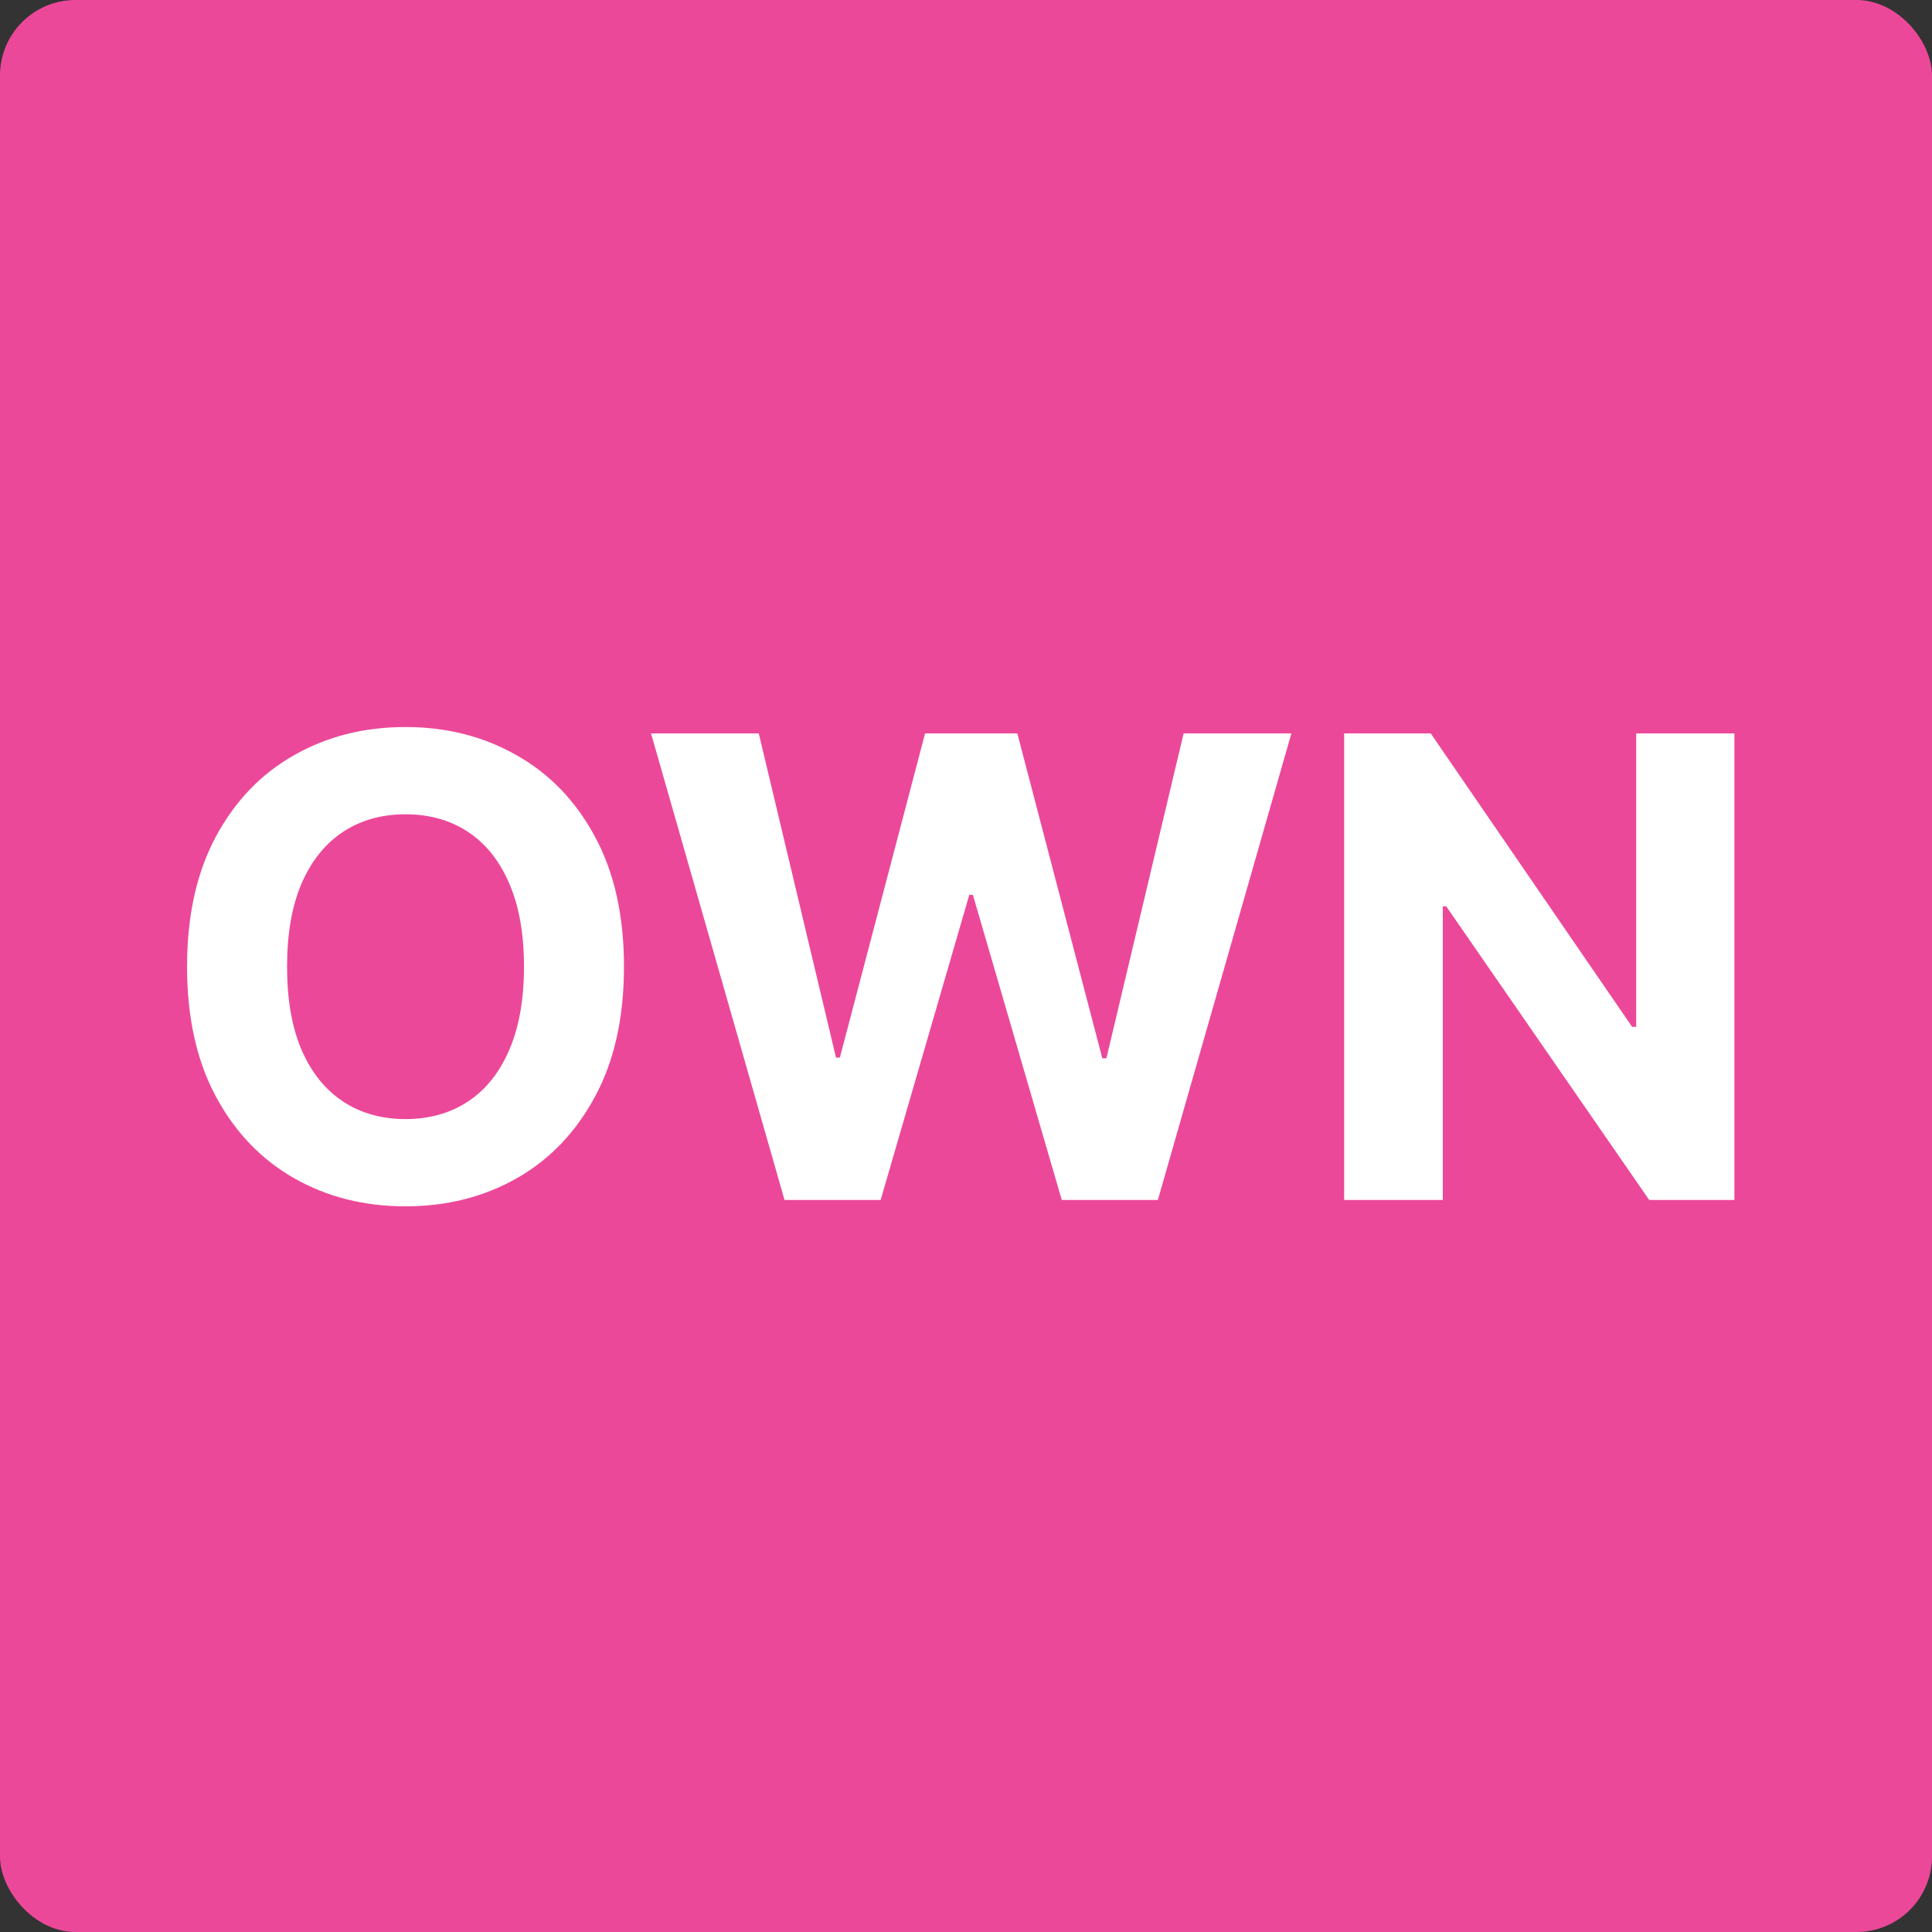 <svg width="512" height="512" viewBox="0 0 512 512" fill="none" xmlns="http://www.w3.org/2000/svg">
<rect x="0" y="0" width="512" height="512" fill="#333333" stroke="none"/>
<rect width="512" height="512" rx="20" fill="#EC4899"/>
<path d="M165.361 256.182C165.361 269.664 162.805 281.134 157.694 290.592C152.623 300.05 145.701 307.274 136.927 312.265C128.193 317.215 118.373 319.69 107.467 319.69C96.479 319.69 86.619 317.195 77.886 312.205C69.152 307.214 62.25 299.99 57.179 290.532C52.108 281.074 49.572 269.624 49.572 256.182C49.572 242.699 52.108 231.229 57.179 221.771C62.25 212.313 69.152 205.109 77.886 200.159C86.619 195.169 96.479 192.673 107.467 192.673C118.373 192.673 128.193 195.169 136.927 200.159C145.701 205.109 152.623 212.313 157.694 221.771C162.805 231.229 165.361 242.699 165.361 256.182ZM138.859 256.182C138.859 247.448 137.551 240.083 134.935 234.087C132.359 228.09 128.717 223.542 124.008 220.443C119.299 217.344 113.785 215.795 107.467 215.795C101.148 215.795 95.634 217.344 90.925 220.443C86.217 223.542 82.554 228.09 79.938 234.087C77.362 240.083 76.075 247.448 76.075 256.182C76.075 264.915 77.362 272.28 79.938 278.277C82.554 284.274 86.217 288.821 90.925 291.92C95.634 295.019 101.148 296.569 107.467 296.569C113.785 296.569 119.299 295.019 124.008 291.92C128.717 288.821 132.359 284.274 134.935 278.277C137.551 272.28 138.859 264.915 138.859 256.182ZM207.906 318L172.53 194.364H201.084L221.55 280.269H222.576L245.154 194.364H269.604L292.121 280.45H293.208L313.673 194.364H342.228L306.851 318H281.376L257.832 237.165H256.866L233.382 318H207.906ZM459.631 194.364V318H437.053L383.264 240.184H382.358V318H356.218V194.364H379.159L432.525 272.119H433.612V194.364H459.631Z" fill="white"/>
</svg>
